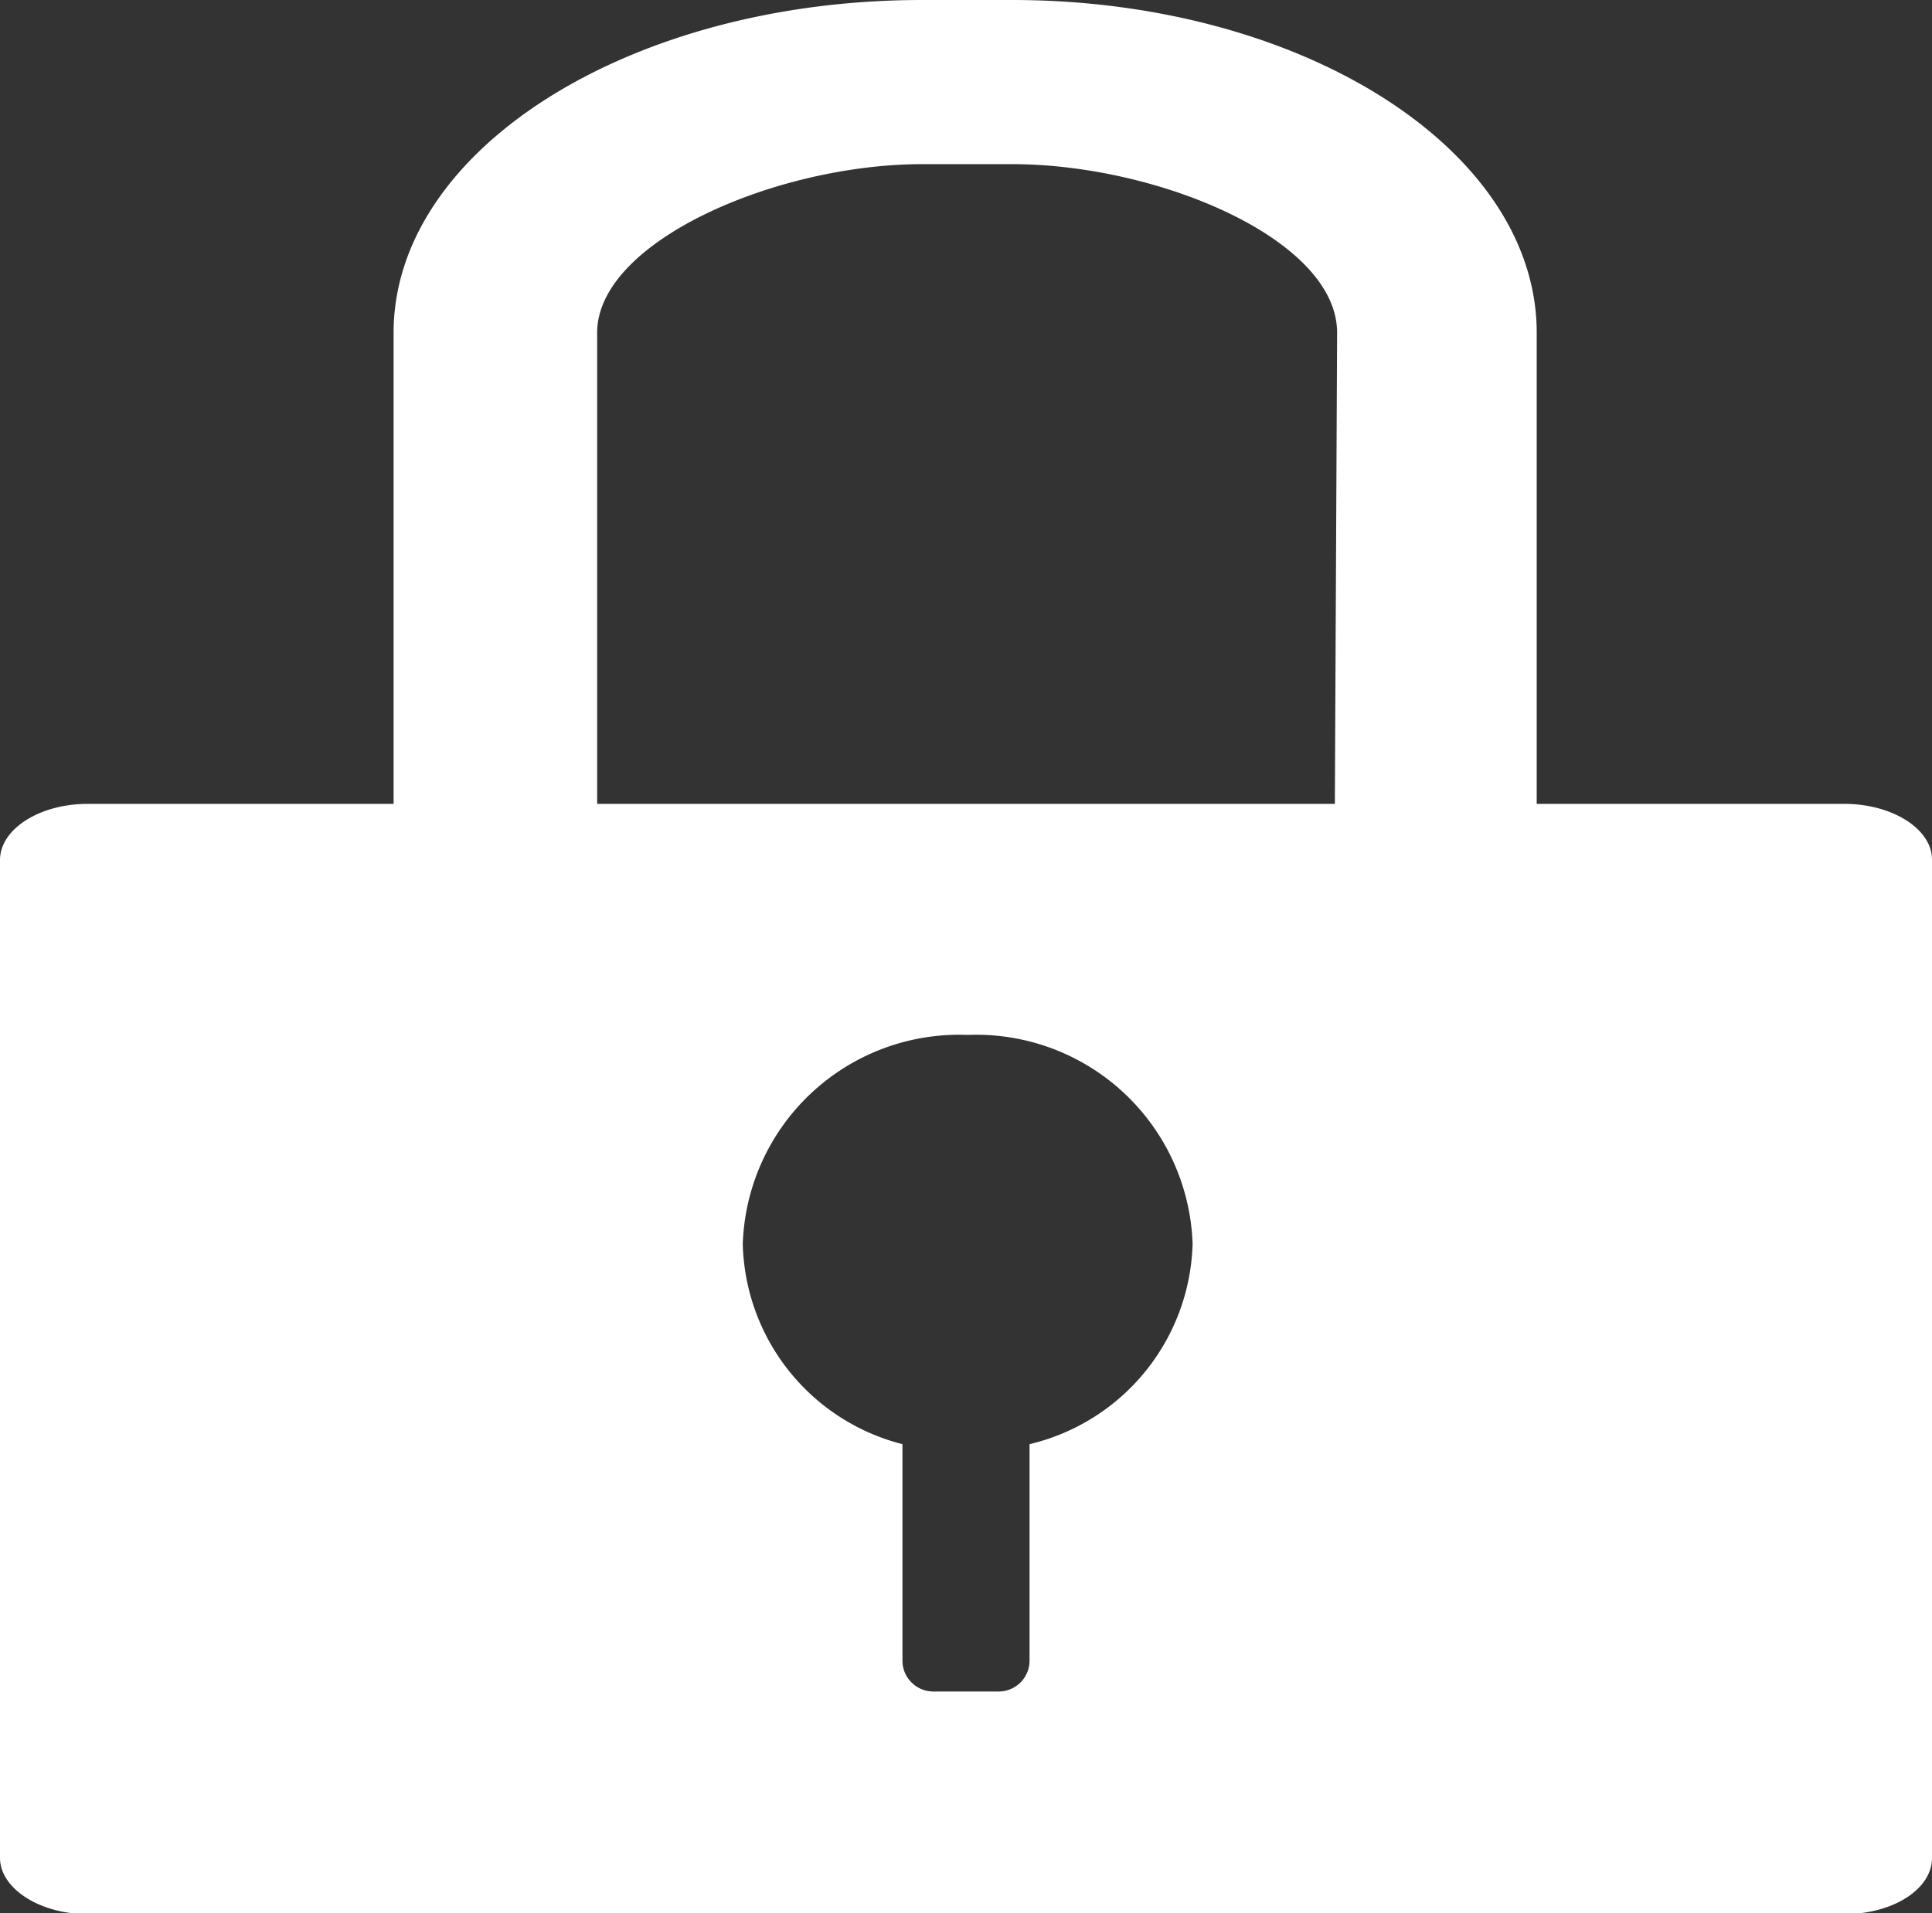 <svg xmlns="http://www.w3.org/2000/svg" viewBox="0 0 34.36 34.03"><rect x="0" y="0" width="34.36" height="34.03" fill="#333333" stroke="none"/><defs><style>.cls-1{fill:#fff;}</style></defs><title>アセット 5</title><g id="レイヤー_2" data-name="レイヤー 2"><g id="デザイン"><path class="cls-1" d="M32.8,14.3H27.33V5.92C27.33,2.65,23.14,0,18,0H16.4C11.22,0,7,2.65,7,5.92V14.3H1.56c-.86,0-1.56.45-1.56,1V33.05c0,.54.7,1,1.56,1H32.8c.86,0,1.56-.44,1.56-1V15.29C34.36,14.75,33.66,14.3,32.8,14.3ZM18.31,25.69v3.87a.55.55,0,0,1-.56.53H16.61a.55.55,0,0,1-.56-.53V25.69a3.77,3.77,0,0,1-2.84-3.56,3.85,3.85,0,0,1,4-3.72,3.85,3.85,0,0,1,4,3.72A3.77,3.77,0,0,1,18.31,25.69ZM23.74,14.3H10.62V5.92c0-1.63,3.2-3,5.78-3H18c2.58,0,5.78,1.33,5.78,3Z"/></g></g></svg>